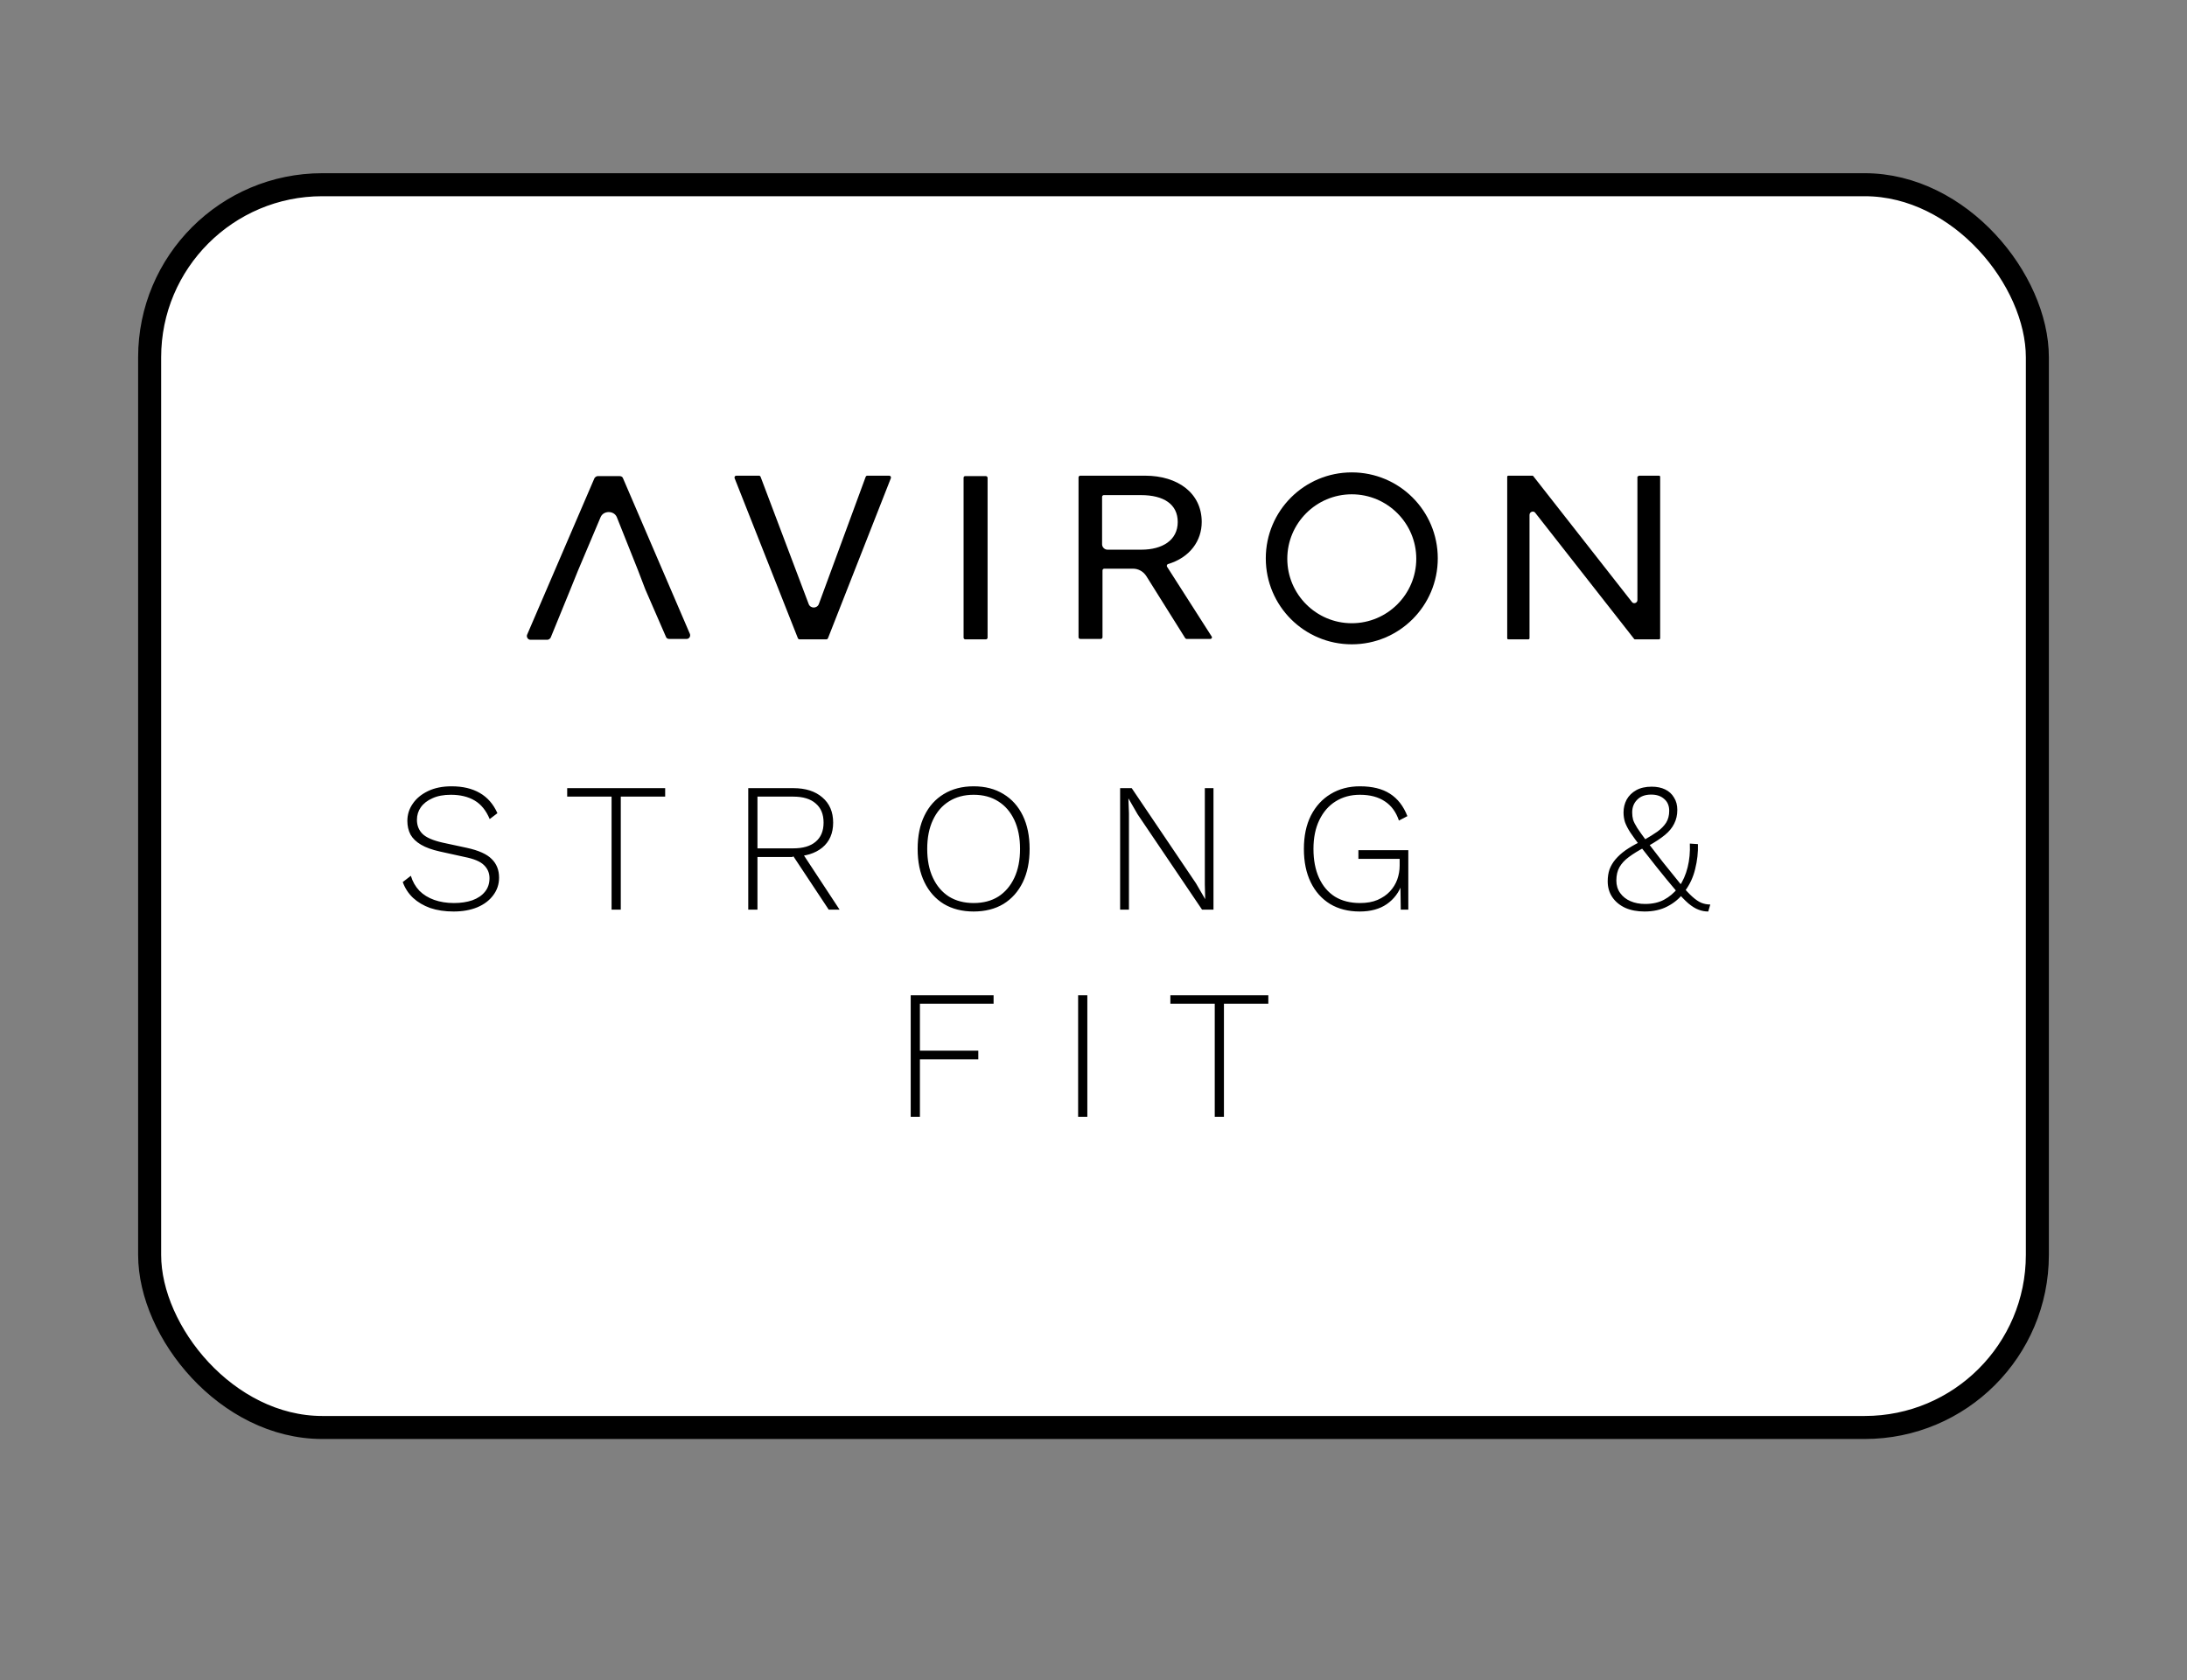 <svg width="95" height="73" viewBox="0 0 95 73" fill="none" xmlns="http://www.w3.org/2000/svg">
<rect x="0" y="0" width="95" height="73" fill="#808080" stroke="none"/>
<rect x="6.5" y="8.026" width="82" height="54" rx="7.5" fill="white"/>
<rect x="6.5" y="8.026" width="82" height="54" rx="7.5" stroke="black"/>
<path d="M58.719 21.478C60.264 21.478 61.521 22.735 61.521 24.279C61.521 25.823 60.264 27.08 58.719 27.08C57.175 27.08 55.918 25.823 55.918 24.279C55.918 22.735 57.175 21.478 58.719 21.478ZM58.719 20.526C56.654 20.526 54.984 22.196 54.984 24.261C54.984 26.326 56.654 27.996 58.719 27.996C60.785 27.996 62.455 26.326 62.455 24.261C62.455 22.196 60.785 20.526 58.719 20.526Z" fill="black"/>
<path d="M26.091 22.466C26.217 22.178 26.666 22.178 26.792 22.466L27.708 24.764L28.031 25.608L28.929 27.673C28.947 27.727 29 27.763 29.072 27.763H29.826C29.934 27.763 30.006 27.655 29.97 27.548L27.061 20.778C27.043 20.724 26.989 20.688 26.917 20.688H25.966C25.912 20.688 25.858 20.724 25.822 20.778L22.895 27.584C22.859 27.673 22.931 27.799 23.039 27.799H23.775C23.829 27.799 23.883 27.763 23.919 27.709L24.763 25.644L25.104 24.8L26.091 22.466Z" fill="black"/>
<path d="M35.573 26.236C35.501 26.452 35.196 26.452 35.124 26.236L33.041 20.723C33.023 20.687 33.005 20.669 32.969 20.669H31.982C31.928 20.669 31.892 20.723 31.91 20.777L34.657 27.727C34.675 27.762 34.693 27.78 34.729 27.78H35.896C35.932 27.78 35.95 27.762 35.968 27.727L38.698 20.777C38.716 20.723 38.68 20.669 38.626 20.669H37.674C37.638 20.669 37.62 20.687 37.602 20.723L35.573 26.236Z" fill="black"/>
<path d="M41.857 20.76V27.709C41.857 27.745 41.893 27.781 41.929 27.781H42.827C42.863 27.781 42.899 27.745 42.899 27.709V20.76C42.899 20.724 42.863 20.688 42.827 20.688H41.929C41.893 20.688 41.857 20.706 41.857 20.76Z" fill="black"/>
<path d="M50.692 24.62C50.674 24.584 50.692 24.53 50.728 24.512C51.698 24.225 52.201 23.489 52.201 22.681C52.201 21.424 51.159 20.669 49.741 20.669H46.921C46.886 20.669 46.85 20.705 46.85 20.741V27.691C46.85 27.727 46.886 27.762 46.921 27.762H47.819C47.855 27.762 47.891 27.727 47.891 27.691V24.782C47.891 24.746 47.927 24.71 47.963 24.71H49.22C49.453 24.71 49.669 24.835 49.795 25.033L51.483 27.727C51.501 27.744 51.518 27.762 51.536 27.762H52.578C52.632 27.762 52.668 27.691 52.632 27.655L50.692 24.62ZM47.873 23.65V21.585C47.873 21.549 47.909 21.513 47.945 21.513H49.561C50.549 21.513 51.159 21.909 51.159 22.681C51.159 23.471 50.495 23.884 49.579 23.884H48.107C47.981 23.884 47.873 23.776 47.873 23.65Z" fill="black"/>
<path d="M71.127 20.723V26.075C71.127 26.2 70.966 26.254 70.894 26.164L66.602 20.687C66.584 20.669 66.584 20.669 66.566 20.669H65.525C65.489 20.669 65.471 20.687 65.471 20.723V27.727C65.471 27.762 65.489 27.78 65.525 27.78H66.386C66.422 27.78 66.44 27.762 66.44 27.727V22.375C66.44 22.232 66.62 22.178 66.692 22.286L70.984 27.762C71.001 27.78 71.001 27.78 71.019 27.78H72.061C72.097 27.78 72.115 27.762 72.115 27.727V20.723C72.115 20.687 72.097 20.669 72.061 20.669H71.199C71.163 20.687 71.127 20.705 71.127 20.723Z" fill="black"/>
<path d="M19.615 34.166C20.1 34.166 20.508 34.262 20.839 34.454C21.175 34.646 21.431 34.939 21.607 35.334L21.271 35.59C21.116 35.217 20.897 34.947 20.615 34.782C20.337 34.617 19.993 34.534 19.583 34.534C19.268 34.534 19.001 34.584 18.783 34.686C18.564 34.782 18.396 34.913 18.279 35.078C18.167 35.238 18.111 35.419 18.111 35.622C18.111 35.867 18.191 36.07 18.351 36.23C18.511 36.39 18.804 36.518 19.231 36.614L20.271 36.838C20.788 36.95 21.151 37.112 21.359 37.326C21.572 37.534 21.679 37.803 21.679 38.134C21.679 38.422 21.593 38.678 21.423 38.902C21.257 39.126 21.028 39.299 20.735 39.422C20.441 39.544 20.097 39.606 19.703 39.606C19.324 39.606 18.985 39.555 18.687 39.454C18.393 39.347 18.145 39.2 17.943 39.014C17.74 38.822 17.591 38.593 17.495 38.326L17.847 38.054C17.921 38.304 18.044 38.52 18.215 38.702C18.391 38.878 18.607 39.011 18.863 39.102C19.119 39.193 19.404 39.238 19.719 39.238C20.017 39.238 20.284 39.198 20.519 39.118C20.753 39.032 20.935 38.91 21.063 38.75C21.196 38.59 21.263 38.392 21.263 38.158C21.263 37.934 21.183 37.745 21.023 37.59C20.868 37.435 20.591 37.318 20.191 37.238L19.103 36.998C18.767 36.923 18.495 36.825 18.287 36.702C18.079 36.579 17.927 36.432 17.831 36.262C17.74 36.086 17.695 35.889 17.695 35.67C17.695 35.398 17.772 35.15 17.927 34.926C18.081 34.697 18.303 34.513 18.591 34.374C18.879 34.235 19.22 34.166 19.615 34.166ZM28.894 34.246V34.614H26.966V39.526H26.566V34.614H24.638V34.246H28.894ZM34.463 34.246C34.991 34.246 35.41 34.379 35.719 34.646C36.034 34.913 36.191 35.278 36.191 35.742C36.191 36.206 36.034 36.569 35.719 36.83C35.404 37.086 34.983 37.214 34.455 37.214L34.415 37.238H32.903V39.526H32.503V34.246H34.463ZM34.455 36.862C34.882 36.862 35.207 36.766 35.431 36.574C35.66 36.382 35.775 36.105 35.775 35.742C35.775 35.379 35.66 35.102 35.431 34.91C35.207 34.712 34.882 34.614 34.455 34.614H32.903V36.862H34.455ZM34.767 36.934L36.471 39.526H35.999L34.431 37.158L34.767 36.934ZM42.293 34.166C42.794 34.166 43.226 34.278 43.589 34.502C43.952 34.721 44.231 35.032 44.429 35.438C44.626 35.843 44.725 36.326 44.725 36.886C44.725 37.446 44.626 37.928 44.429 38.334C44.231 38.739 43.952 39.054 43.589 39.278C43.226 39.496 42.794 39.606 42.293 39.606C41.797 39.606 41.365 39.496 40.997 39.278C40.634 39.054 40.354 38.739 40.157 38.334C39.959 37.928 39.861 37.446 39.861 36.886C39.861 36.326 39.959 35.843 40.157 35.438C40.354 35.032 40.634 34.721 40.997 34.502C41.365 34.278 41.797 34.166 42.293 34.166ZM42.293 34.534C41.882 34.534 41.525 34.63 41.221 34.822C40.922 35.008 40.69 35.278 40.525 35.63C40.359 35.982 40.277 36.401 40.277 36.886C40.277 37.371 40.359 37.79 40.525 38.142C40.69 38.494 40.922 38.766 41.221 38.958C41.525 39.145 41.882 39.238 42.293 39.238C42.709 39.238 43.066 39.145 43.365 38.958C43.663 38.766 43.895 38.494 44.061 38.142C44.226 37.79 44.309 37.371 44.309 36.886C44.309 36.401 44.226 35.982 44.061 35.63C43.895 35.278 43.663 35.008 43.365 34.822C43.066 34.63 42.709 34.534 42.293 34.534ZM52.712 34.246V39.526H52.216L49.416 35.382L49.024 34.702H49.016L49.04 35.342V39.526H48.656V34.246H49.16L51.952 38.382L52.352 39.07L52.336 38.43V34.246H52.712ZM59.063 39.606C58.567 39.606 58.138 39.496 57.775 39.278C57.412 39.054 57.132 38.739 56.935 38.334C56.738 37.928 56.639 37.446 56.639 36.886C56.639 36.326 56.74 35.843 56.943 35.438C57.151 35.032 57.436 34.721 57.799 34.502C58.167 34.278 58.591 34.166 59.071 34.166C59.61 34.166 60.044 34.273 60.375 34.486C60.711 34.699 60.964 35.025 61.135 35.462L60.767 35.654C60.644 35.286 60.442 35.008 60.159 34.822C59.876 34.63 59.514 34.534 59.071 34.534C58.671 34.534 58.319 34.63 58.015 34.822C57.716 35.008 57.482 35.278 57.311 35.63C57.14 35.982 57.055 36.401 57.055 36.886C57.055 37.371 57.135 37.79 57.295 38.142C57.455 38.494 57.684 38.766 57.983 38.958C58.287 39.145 58.652 39.238 59.079 39.238C59.372 39.238 59.626 39.193 59.839 39.102C60.058 39.006 60.236 38.883 60.375 38.734C60.519 38.579 60.626 38.406 60.695 38.214C60.764 38.017 60.799 37.816 60.799 37.614V37.318H59.007V36.942H61.175V39.526H60.847L60.831 38.382L60.903 38.398C60.775 38.771 60.554 39.067 60.239 39.286C59.93 39.499 59.538 39.606 59.063 39.606ZM71.436 39.606C71.116 39.606 70.836 39.553 70.596 39.446C70.356 39.334 70.169 39.179 70.036 38.982C69.903 38.785 69.836 38.555 69.836 38.294C69.836 38.102 69.863 37.928 69.916 37.774C69.975 37.619 70.06 37.475 70.172 37.342C70.29 37.203 70.433 37.072 70.604 36.95C70.78 36.827 70.986 36.707 71.22 36.59L71.42 36.494C71.644 36.366 71.836 36.246 71.996 36.134C72.156 36.017 72.281 35.889 72.372 35.75C72.463 35.606 72.508 35.432 72.508 35.23C72.508 35.011 72.436 34.84 72.292 34.718C72.153 34.59 71.964 34.526 71.724 34.526C71.463 34.526 71.26 34.6 71.116 34.75C70.972 34.894 70.9 35.078 70.9 35.302C70.9 35.414 70.913 35.52 70.94 35.622C70.972 35.718 71.034 35.838 71.124 35.982C71.215 36.12 71.348 36.307 71.524 36.542C71.7 36.771 71.935 37.075 72.228 37.454C72.537 37.843 72.793 38.16 72.996 38.406C73.199 38.651 73.372 38.838 73.516 38.966C73.66 39.094 73.791 39.182 73.908 39.23C74.031 39.278 74.159 39.302 74.292 39.302L74.204 39.606C74.055 39.606 73.913 39.579 73.78 39.526C73.647 39.478 73.5 39.387 73.34 39.254C73.18 39.115 72.991 38.918 72.772 38.662C72.553 38.406 72.284 38.078 71.964 37.678C71.681 37.321 71.447 37.022 71.26 36.782C71.079 36.542 70.932 36.339 70.82 36.174C70.713 36.008 70.636 35.859 70.588 35.726C70.546 35.593 70.524 35.451 70.524 35.302C70.524 35.099 70.57 34.913 70.66 34.742C70.756 34.571 70.895 34.435 71.076 34.334C71.257 34.233 71.481 34.182 71.748 34.182C71.972 34.182 72.167 34.222 72.332 34.302C72.498 34.382 72.626 34.499 72.716 34.654C72.812 34.803 72.86 34.982 72.86 35.19C72.86 35.414 72.815 35.614 72.724 35.79C72.639 35.966 72.505 36.129 72.324 36.278C72.143 36.427 71.906 36.584 71.612 36.75L71.444 36.814C71.172 36.958 70.943 37.099 70.756 37.238C70.575 37.371 70.439 37.518 70.348 37.678C70.257 37.838 70.212 38.032 70.212 38.262C70.212 38.47 70.268 38.651 70.38 38.806C70.492 38.961 70.641 39.078 70.828 39.158C71.015 39.238 71.225 39.278 71.46 39.278C71.78 39.278 72.055 39.217 72.284 39.094C72.513 38.971 72.713 38.803 72.884 38.59L72.94 38.526C73.106 38.286 73.228 38.006 73.308 37.686C73.388 37.366 73.42 37.022 73.404 36.654L73.756 36.678C73.767 37.035 73.727 37.395 73.636 37.758C73.551 38.115 73.404 38.432 73.196 38.71L73.124 38.814C72.938 39.054 72.703 39.246 72.42 39.39C72.143 39.534 71.815 39.606 71.436 39.606ZM43.16 43.614H39.96V45.654H42.496V46.03H39.96V48.526H39.56V43.246H43.16V43.614ZM47.232 43.246V48.526H46.832V43.246H47.232ZM55.094 43.246V43.614H53.166V48.526H52.767V43.614H50.839V43.246H55.094Z" fill="black"/>
</svg>
